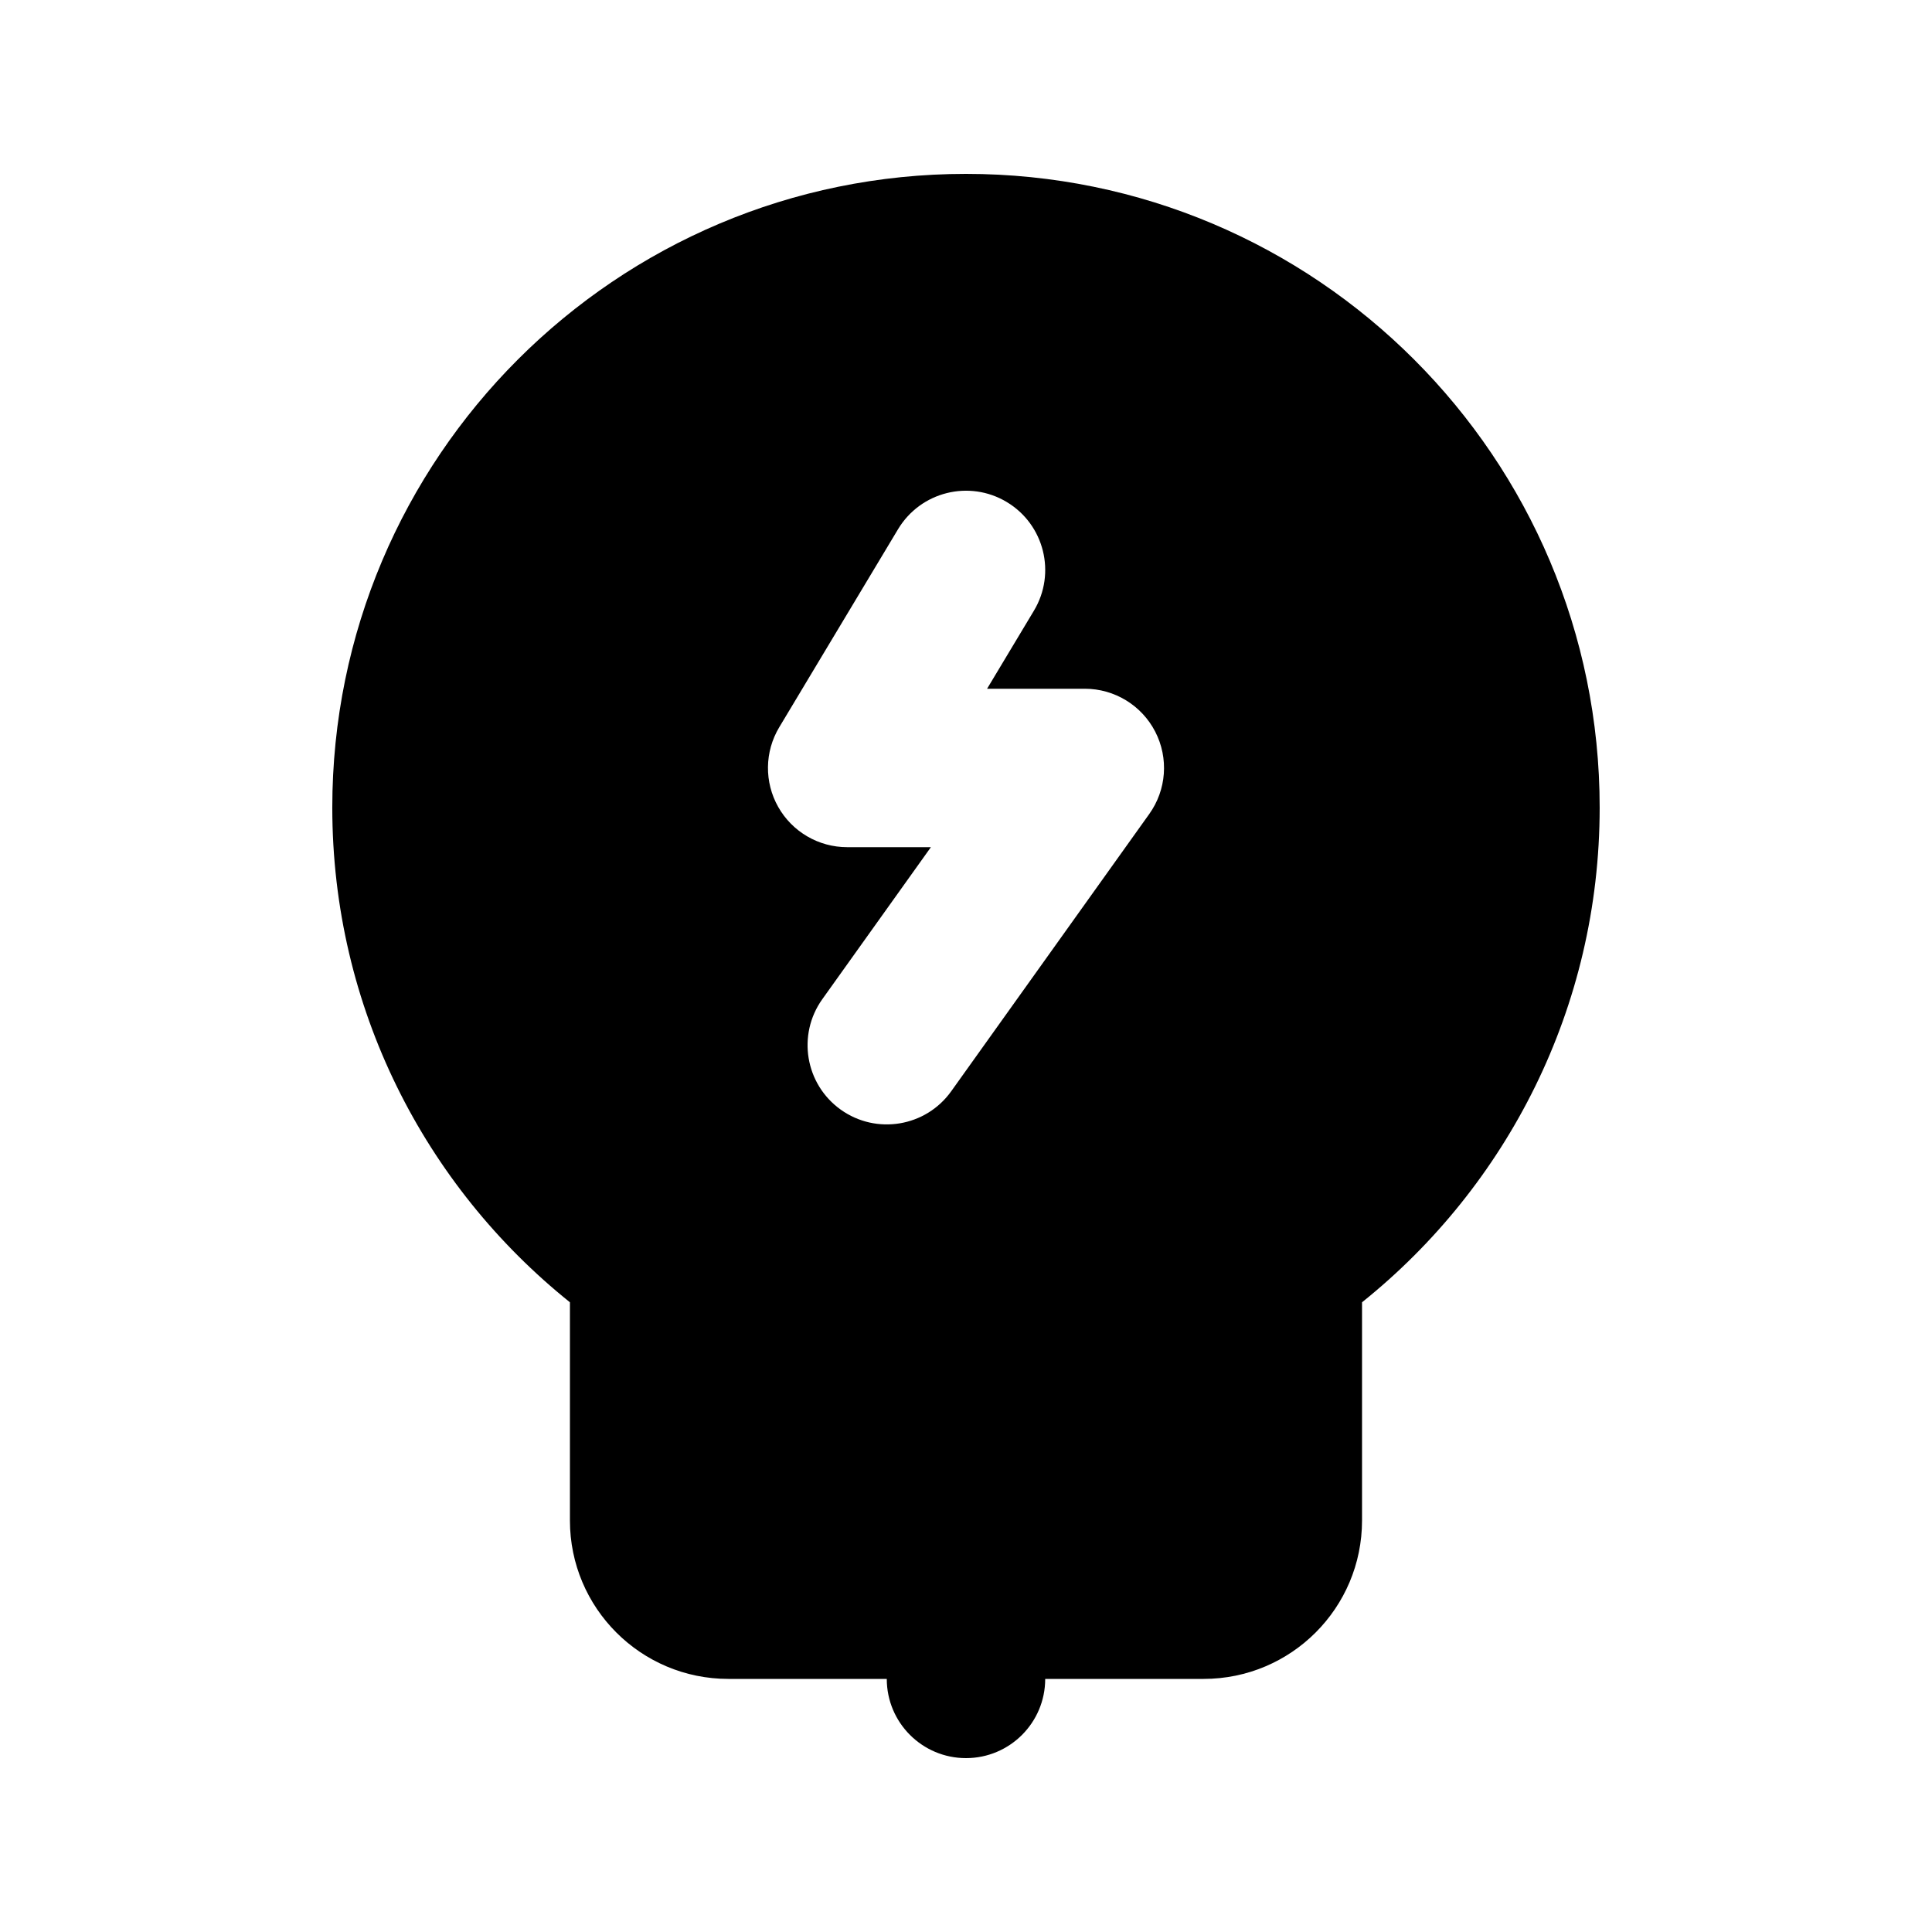<?xml version="1.0" encoding="UTF-8"?>
<!-- Uploaded to: ICON Repo, www.iconrepo.com, Generator: ICON Repo Mixer Tools -->
<svg fill="#000000" width="800px" height="800px" version="1.1" viewBox="144 144 512 512" xmlns="http://www.w3.org/2000/svg">
 <path d="m400 190.08c-92.75 0-167.94 75.188-167.94 167.94 0 53.031 24.582 100.32 62.977 131.1v57.824c0 23.188 18.797 41.984 41.984 41.984h41.984c0 11.594 9.398 20.992 20.992 20.992s20.992-9.398 20.992-20.992h41.984c23.188 0 41.98-18.797 41.98-41.984v-57.824c38.395-30.777 62.977-78.07 62.977-131.1 0-92.75-75.188-167.94-167.93-167.94zm18 115.76c5.965-9.941 2.742-22.836-7.199-28.801-9.945-5.965-22.836-2.742-28.805 7.199l-31.484 52.48c-3.894 6.484-3.996 14.562-0.27 21.141 3.727 6.582 10.703 10.652 18.27 10.652h22.184l-28.77 40.277c-6.738 9.434-4.555 22.543 4.879 29.281 9.434 6.738 22.543 4.559 29.281-4.879l52.48-73.473c4.574-6.398 5.184-14.812 1.586-21.805-3.598-6.992-10.801-11.387-18.664-11.387h-25.902z" fill-rule="evenodd"/>
</svg>